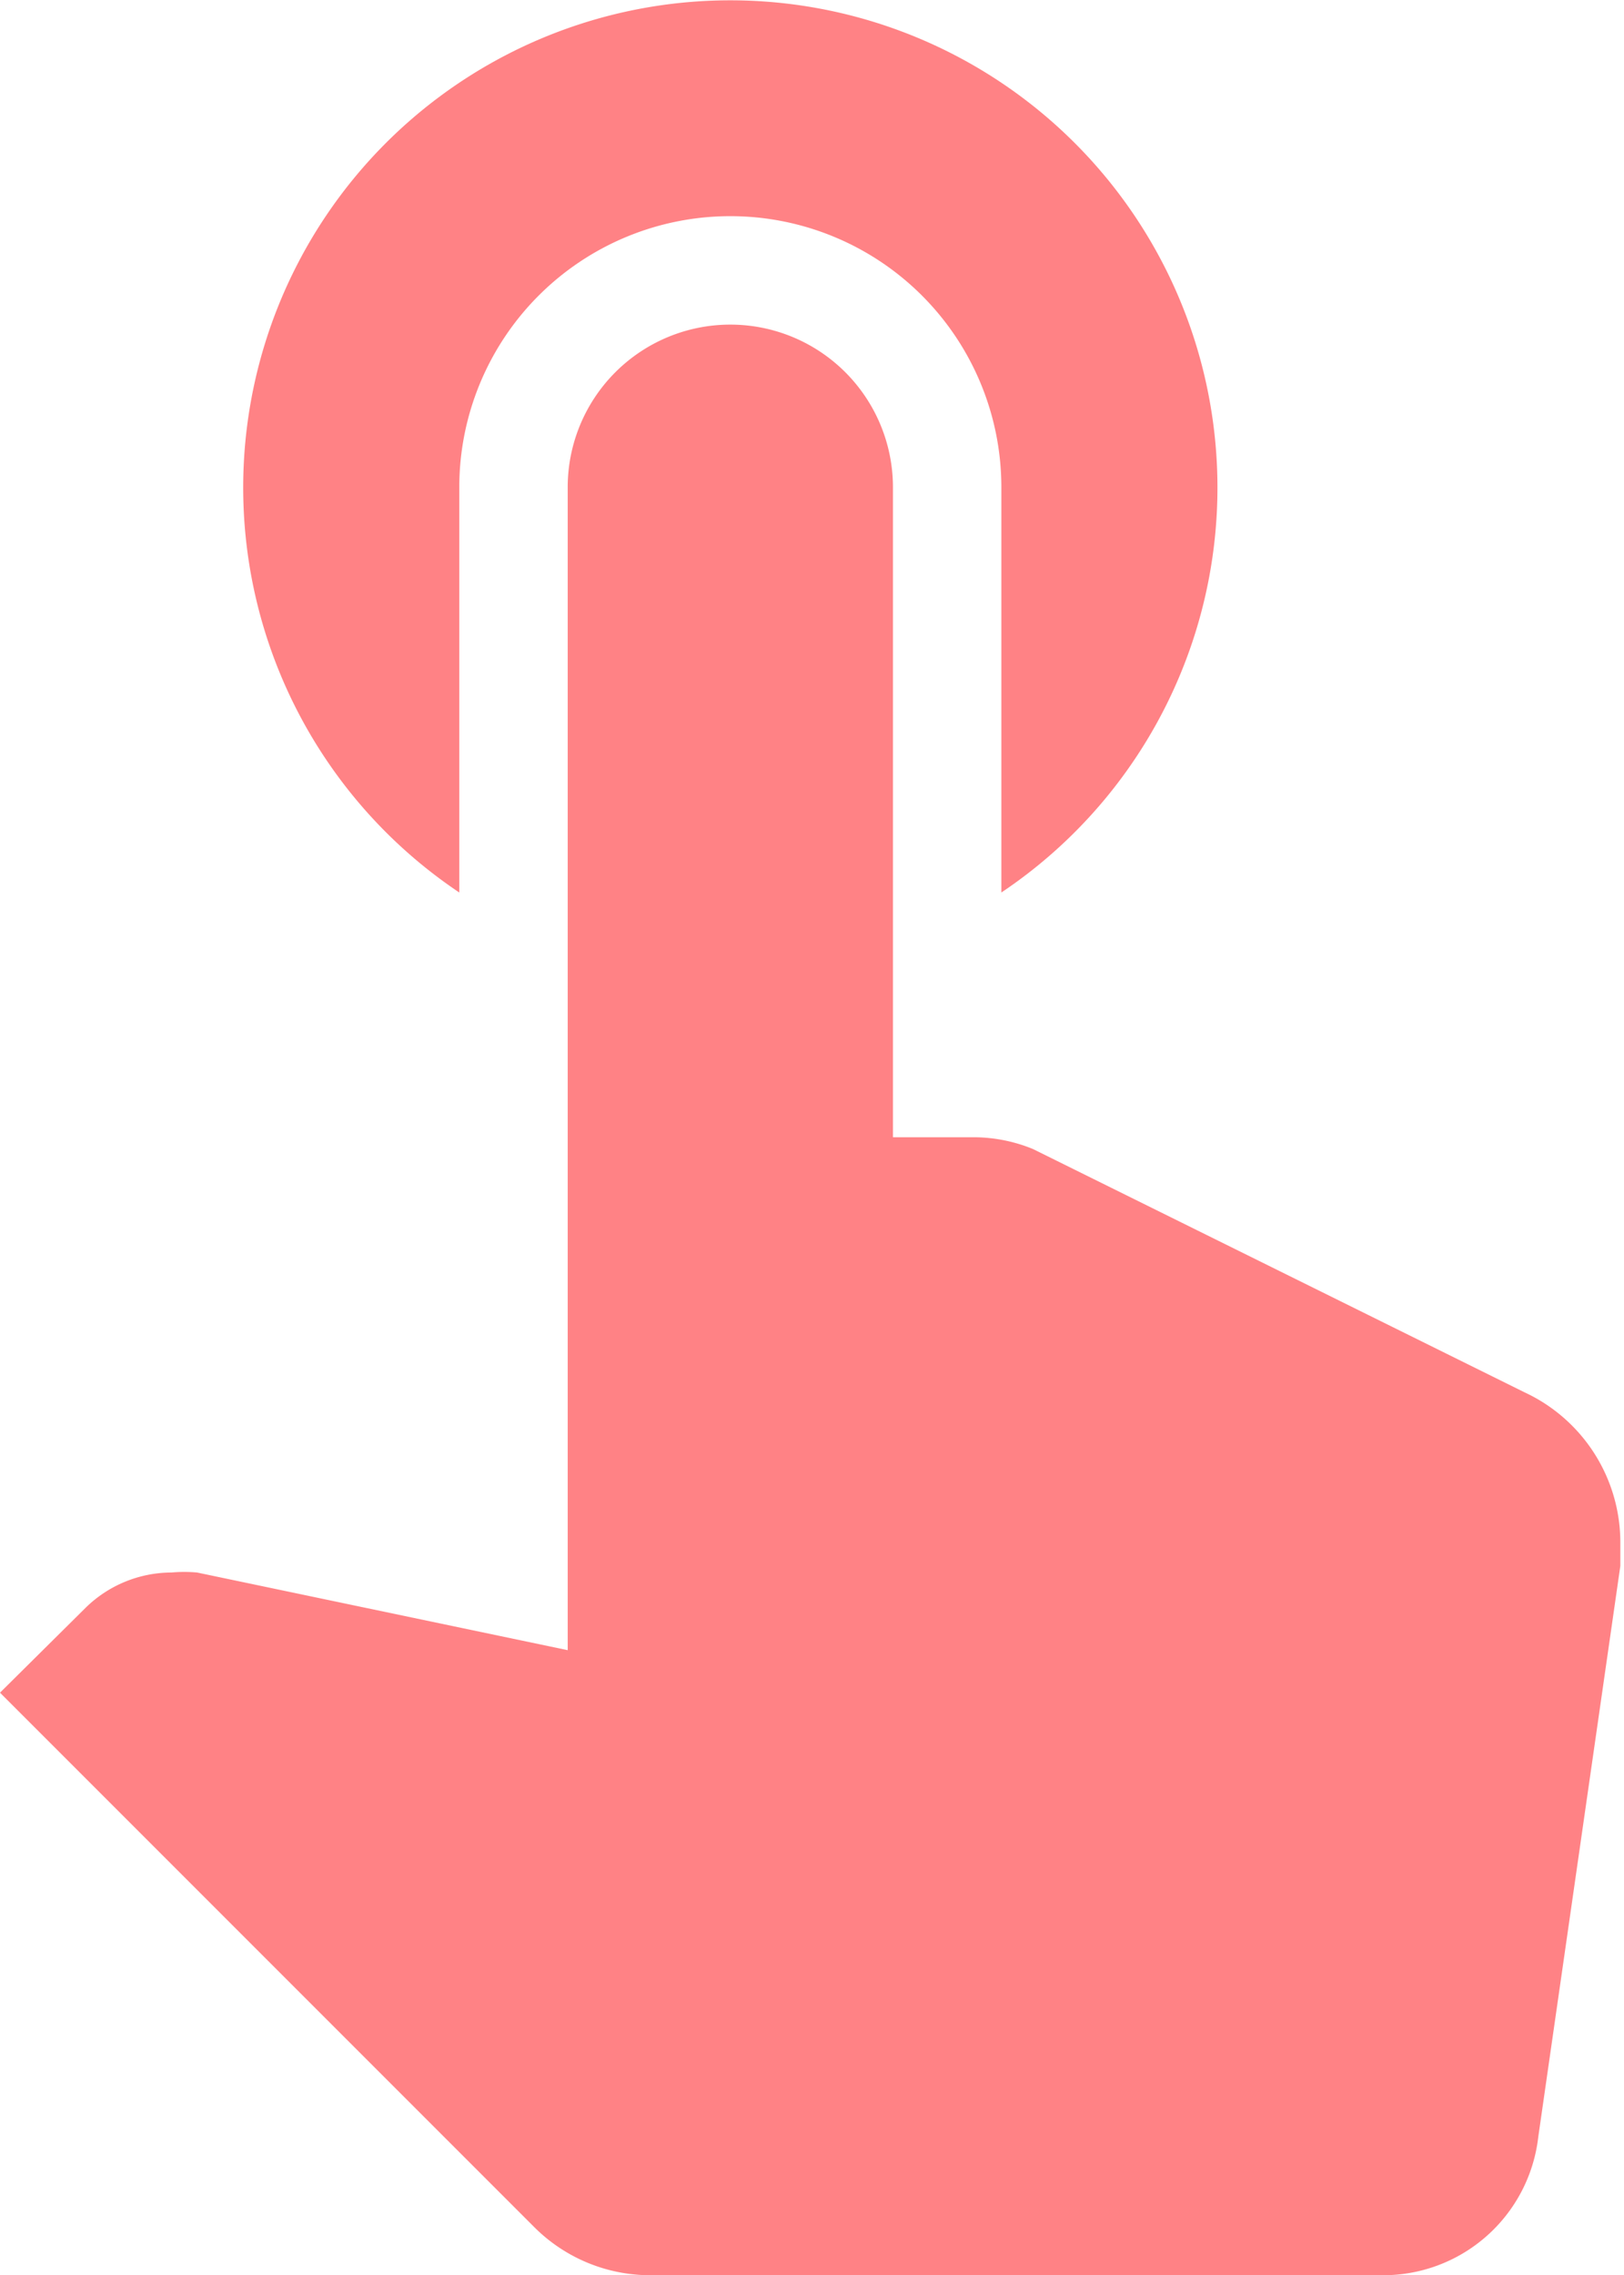 <svg xmlns="http://www.w3.org/2000/svg" viewBox="0 0 22.17 31.05"><defs><style>.cls-1{fill:#ff8285;}</style></defs><g id="Layer_2" data-name="Layer 2"><g id="Layer_1-2" data-name="Layer 1"><path class="cls-1" d="M6.27,12.18V6.65a3.7,3.7,0,0,1,7.4,0v5.53a6.65,6.65,0,1,0-7.4,0ZM20.81,19,14.1,15.68a2.15,2.15,0,0,0-.8-.16H12.19V6.65a2.22,2.22,0,1,0-4.44,0V22.52L2.69,21.46a2,2,0,0,0-.35,0,1.68,1.68,0,0,0-1.17.48L0,23.1l7.3,7.3a2.24,2.24,0,0,0,1.57.65h10A2.13,2.13,0,0,0,21,29.16l1.12-7.79c0-.11,0-.2,0-.31A2.26,2.26,0,0,0,20.81,19Z"/></g></g></svg>